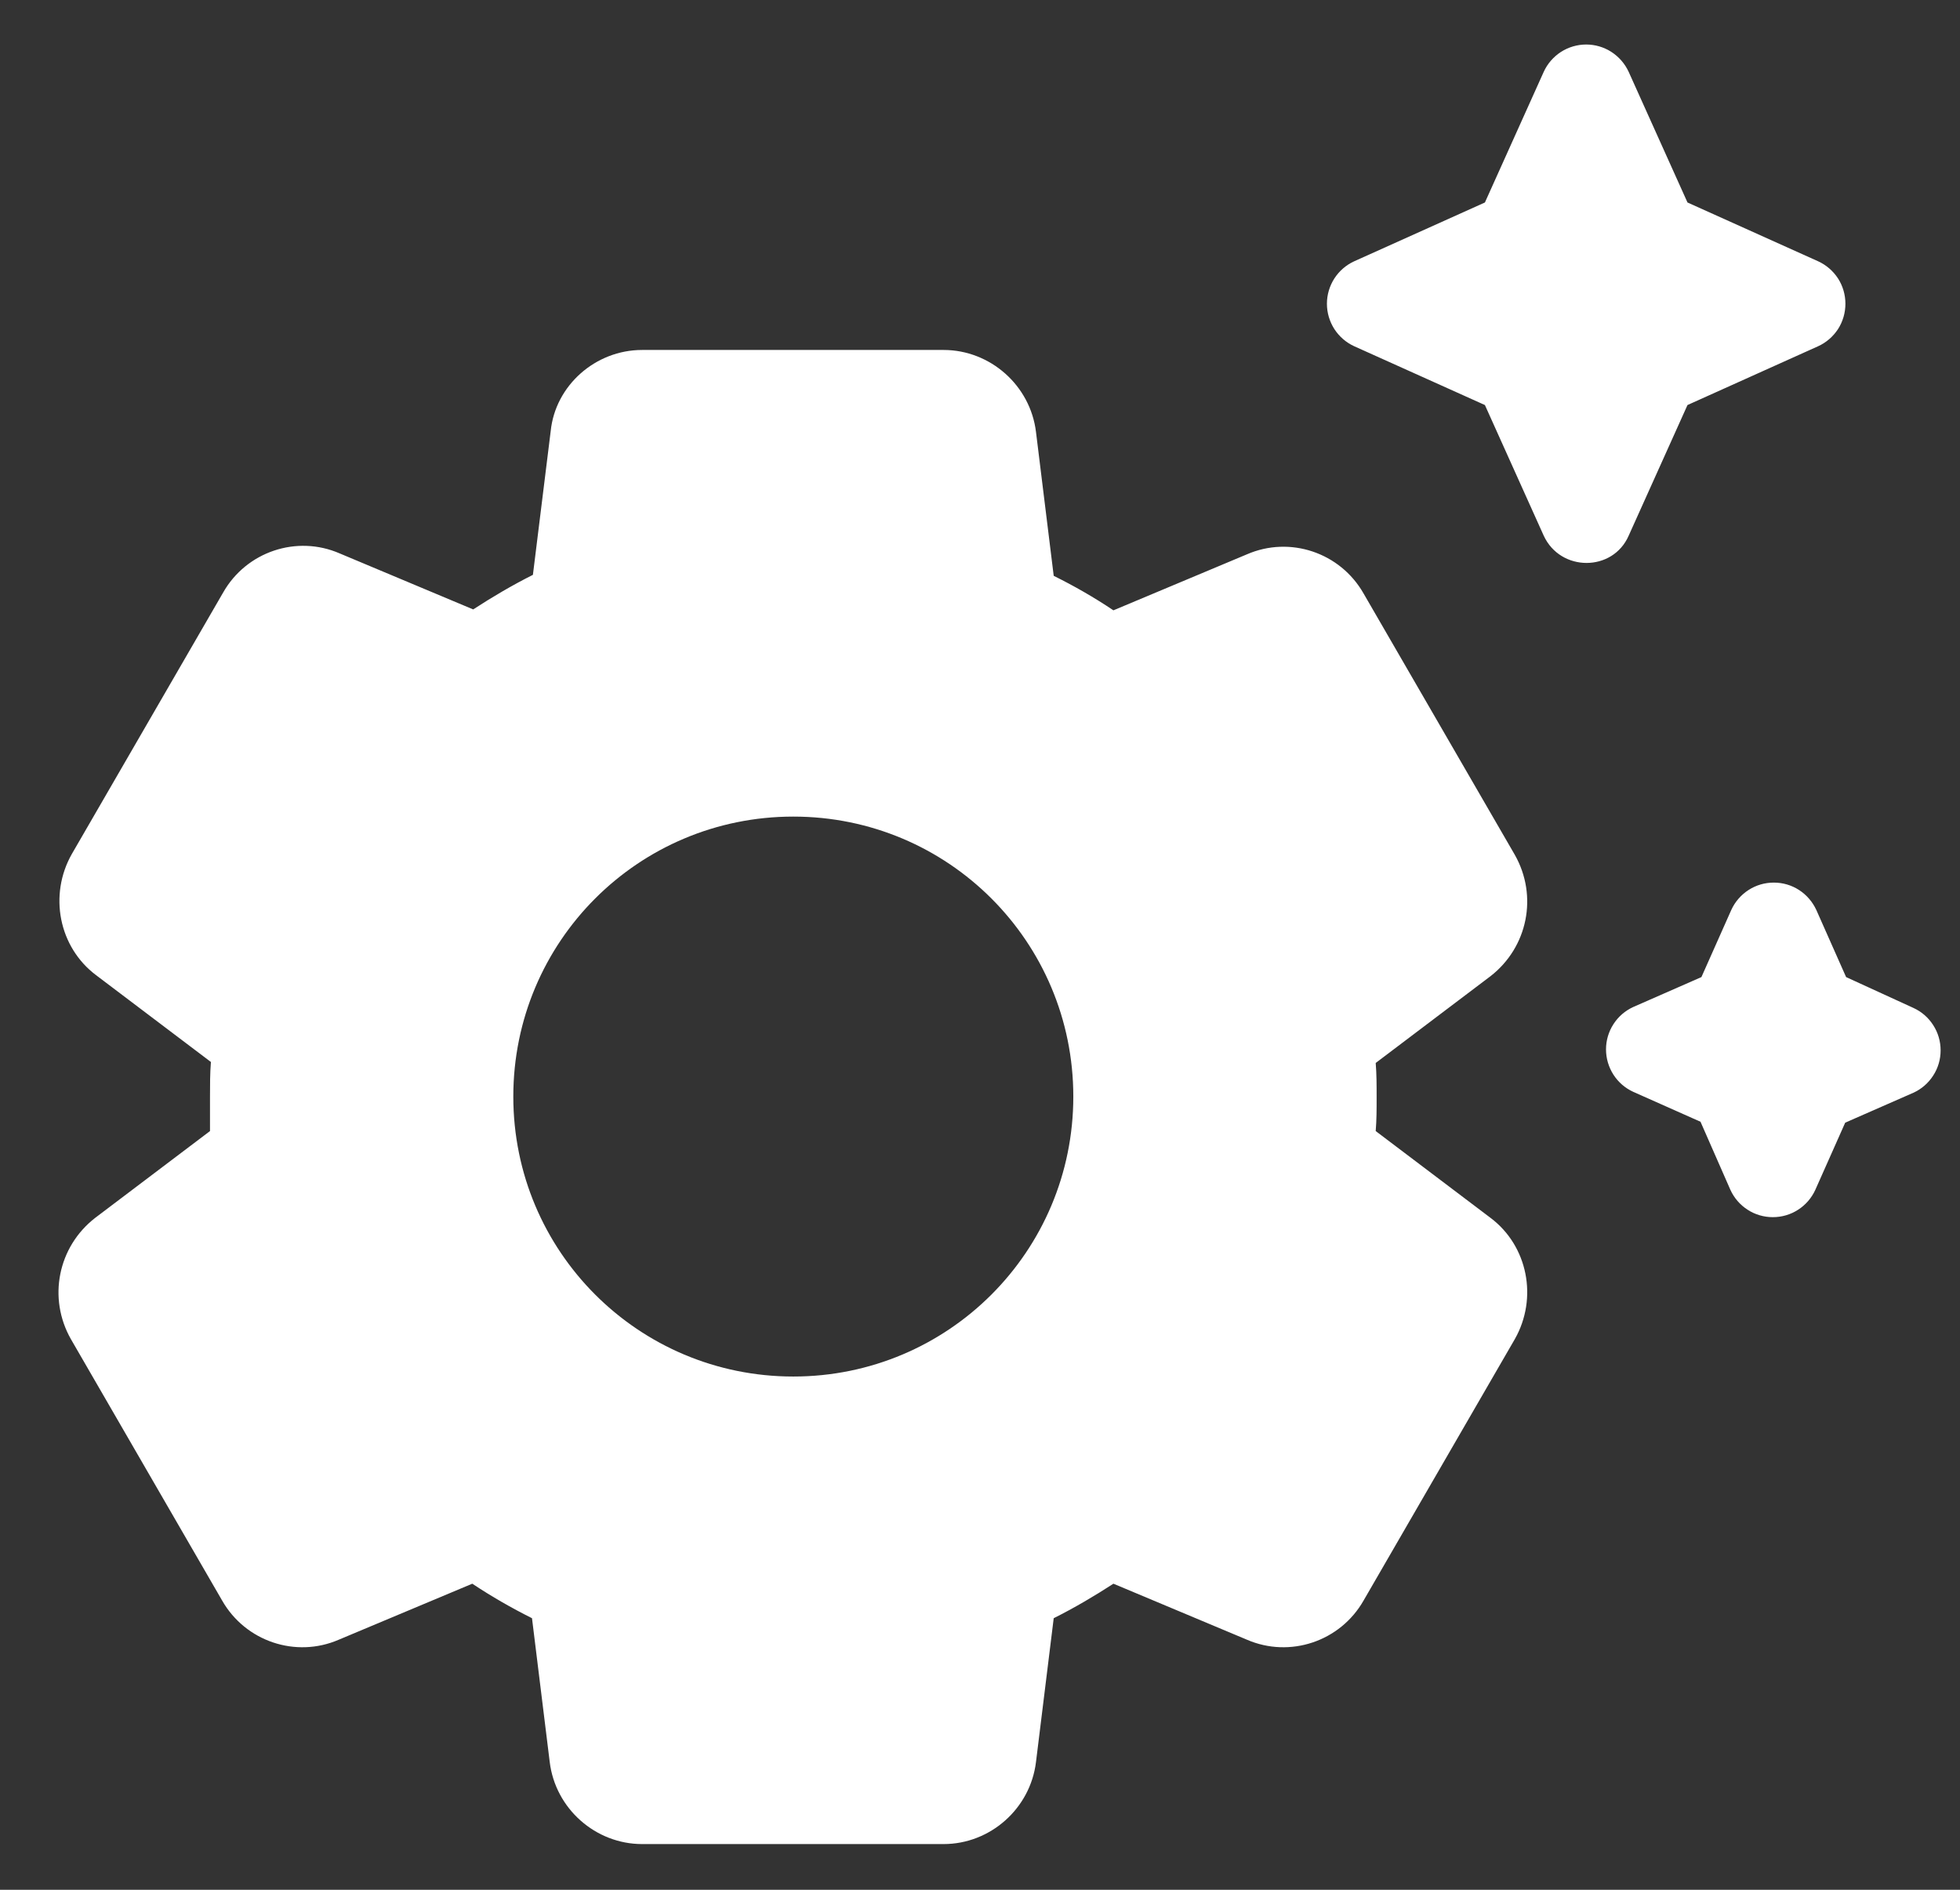 <svg width="28" height="27" viewBox="0 0 28 27" fill="none" xmlns="http://www.w3.org/2000/svg">
<rect x="0" y="0" width="28" height="27" fill="#333333" stroke="none"/>
<path d="M22.053 7.653L21.213 5.787L19.346 4.947C19.23 4.894 19.131 4.808 19.062 4.701C18.993 4.593 18.956 4.468 18.956 4.34C18.956 4.212 18.993 4.087 19.062 3.979C19.131 3.872 19.23 3.786 19.346 3.733L21.213 2.893L22.053 1.027C22.106 0.91 22.192 0.812 22.299 0.742C22.407 0.673 22.532 0.636 22.66 0.636C22.788 0.636 22.913 0.673 23.02 0.742C23.128 0.812 23.213 0.91 23.267 1.027L24.107 2.893L25.973 3.733C26.09 3.786 26.188 3.872 26.258 3.979C26.327 4.087 26.363 4.212 26.363 4.34C26.363 4.468 26.327 4.593 26.258 4.701C26.188 4.808 26.09 4.894 25.973 4.947L24.107 5.787L23.267 7.653C23.04 8.173 22.293 8.173 22.053 7.653ZM26.373 13.96L25.947 13C25.893 12.884 25.808 12.785 25.701 12.716C25.593 12.646 25.468 12.61 25.34 12.61C25.212 12.61 25.087 12.646 24.979 12.716C24.872 12.785 24.786 12.884 24.733 13L24.306 13.96L23.333 14.387C23.217 14.44 23.118 14.525 23.049 14.633C22.98 14.74 22.943 14.865 22.943 14.993C22.943 15.121 22.98 15.246 23.049 15.354C23.118 15.462 23.217 15.547 23.333 15.6L24.293 16.027L24.72 17C24.773 17.116 24.858 17.215 24.966 17.284C25.073 17.354 25.199 17.39 25.326 17.39C25.454 17.39 25.58 17.354 25.687 17.284C25.795 17.215 25.88 17.116 25.933 17L26.36 16.04L27.333 15.613C27.45 15.56 27.548 15.475 27.617 15.367C27.687 15.26 27.723 15.135 27.723 15.007C27.723 14.879 27.687 14.754 27.617 14.646C27.548 14.538 27.45 14.453 27.333 14.4L26.373 13.96ZM19.653 16.16L21.293 17.4C21.826 17.8 21.973 18.547 21.64 19.133L19.48 22.867C19.146 23.453 18.427 23.693 17.813 23.427L15.906 22.627C15.64 22.8 15.347 22.973 15.053 23.12L14.8 25.173C14.72 25.84 14.146 26.347 13.48 26.347H9.173C8.507 26.347 7.933 25.84 7.853 25.173L7.6 23.12C7.307 22.973 7.027 22.813 6.747 22.627L4.84 23.427C4.227 23.693 3.507 23.453 3.173 22.867L1.013 19.133C0.68 18.547 0.827 17.813 1.36 17.4L3 16.16V15.667C3 15.507 3 15.333 3.013 15.173L1.373 13.933C0.84 13.533 0.693 12.787 1.027 12.2L3.187 8.467C3.52 7.88 4.24 7.64 4.853 7.907L6.76 8.707C7.027 8.533 7.32 8.36 7.613 8.213L7.867 6.16C7.933 5.507 8.507 5 9.173 5H13.48C14.146 5 14.72 5.507 14.8 6.173L15.053 8.227C15.347 8.373 15.627 8.533 15.906 8.72L17.813 7.92C18.427 7.653 19.146 7.893 19.48 8.48L21.64 12.213C21.973 12.8 21.826 13.533 21.293 13.947L19.653 15.187C19.666 15.347 19.666 15.507 19.666 15.68C19.666 15.853 19.666 16 19.653 16.16ZM15.333 15.667C15.333 13.453 13.546 11.667 11.333 11.667C9.12 11.667 7.333 13.453 7.333 15.667C7.333 17.88 9.12 19.667 11.333 19.667C13.546 19.667 15.333 17.88 15.333 15.667Z" fill="white"/>
</svg>
